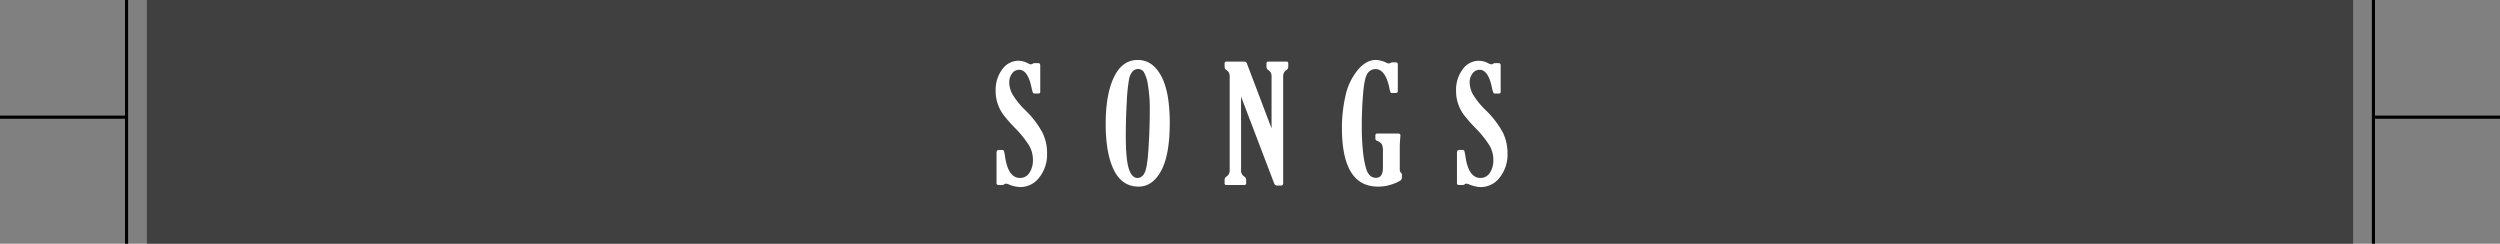 <svg id="tit_1.svg" xmlns="http://www.w3.org/2000/svg" width="800" height="78" viewBox="0 0 800 78">
  <rect x="0" y="0" width="800" height="78" fill="#808080" stroke="none"/>
  <defs>
    <style>
      .cls-1, .cls-3 {
        fill-rule: evenodd;
      }

      .cls-2 {
        fill-opacity: 0.5;
      }

      .cls-3 {
        fill: #fff;
      }
    </style>
  </defs>
  <path id="line_のコピー_2" data-name="line のコピー 2" class="cls-1" d="M760,223v40h-1V185h1v37h476v1H760ZM40,223H-435v-1H40V185h1v78H40V223Z" transform="translate(0 -185)"/>
  <rect id="black" class="cls-2" x="47" width="706" height="78"/>
  <path id="SONGS" class="cls-3" d="M475.433,220.258a29.855,29.855,0,0,1,5.455,7.1A14.782,14.782,0,0,1,482.4,234a11.806,11.806,0,0,1-2.531,7.845,7.622,7.622,0,0,1-6.014,3.022,10.191,10.191,0,0,1-3.637-.819,2.869,2.869,0,0,0-.941-0.282,1.353,1.353,0,0,0-.661.259,1.05,1.05,0,0,1-.483.182h-1.272a0.585,0.585,0,0,1-.635-0.686v-9.572q0-.965.686-0.965h1.094a0.569,0.569,0,0,1,.572.292,11.537,11.537,0,0,1,.394,2.018q1.042,6.653,4.756,6.653a3.461,3.461,0,0,0,3.039-1.676,7.213,7.213,0,0,0,1.106-4.063,9.18,9.18,0,0,0-1.183-4.57,32.586,32.586,0,0,0-4.564-5.687,47.365,47.365,0,0,1-3.726-4.253,13.166,13.166,0,0,1-1.78-3.415,12.466,12.466,0,0,1-.674-4.19,10.917,10.917,0,0,1,2.123-6.931,6.37,6.37,0,0,1,5.176-2.717,6.8,6.8,0,0,1,3,.793,2.807,2.807,0,0,0,.967.358,1.014,1.014,0,0,0,.559-0.208,1.473,1.473,0,0,1,.763-0.181h0.941a0.63,0.63,0,0,1,.738.685v8.4a0.531,0.531,0,0,1-.56.635h-1.17a0.634,0.634,0,0,1-.6-0.241,10.84,10.84,0,0,1-.5-1.841q-1.2-5.51-3.891-5.51a2.734,2.734,0,0,0-2.327,1.219,4.7,4.7,0,0,0-.877,2.819,8.078,8.078,0,0,0,1.029,3.795A24.962,24.962,0,0,0,475.433,220.258ZM445.364,244a13.049,13.049,0,0,1-4.425.711q-11.522,0-11.521-18.751a45.721,45.721,0,0,1,1.119-10.239,19.582,19.582,0,0,1,3.853-8.209q2.733-3.324,5.836-3.324a7.979,7.979,0,0,1,3.383.868,2.115,2.115,0,0,0,.839.255,1.763,1.763,0,0,0,.585-0.206,1.379,1.379,0,0,1,.559-0.155h0.992a0.617,0.617,0,0,1,.712.685v8.379a0.61,0.61,0,0,1-.635.736h-1.069a0.9,0.9,0,0,1-.6-0.114,9.8,9.8,0,0,1-.42-1.612q-1.272-5.916-4.45-5.916a2.982,2.982,0,0,0-2.518,1.4q-0.992,1.395-1.411,6.457t-0.42,10.085a75.914,75.914,0,0,0,.407,8.69,29.271,29.271,0,0,0,.966,5.151,5.052,5.052,0,0,0,1.335,2.372,2.784,2.784,0,0,0,1.819.634q2.236,0,2.238-3.2v-5.485a4.348,4.348,0,0,0-.356-2.044,3.014,3.014,0,0,0-1.5-1.1,0.744,0.744,0,0,1-.559-0.686v-1.066a0.541,0.541,0,0,1,.636-0.584h6.408a1.434,1.434,0,0,1,.8.14,0.783,0.783,0,0,1,.166.6q0,0.2-.077.889-0.128,1.651-.127,2.742v7.11a1.386,1.386,0,0,0,.382,1.066,0.847,0.847,0,0,1,.305.686v0.914a1.228,1.228,0,0,1-.636.977A12.866,12.866,0,0,1,445.364,244Zm-34.749-34.582v34.151a0.687,0.687,0,0,1-.739.812h-1.121a1.089,1.089,0,0,1-1.07-.812l-10.548-27.676v23.588a2.23,2.23,0,0,0,.976,1.98,1.226,1.226,0,0,1,.651,1.016v1.143a0.551,0.551,0,0,1-.656.584h-5.68a0.482,0.482,0,0,1-.556-0.534v-1.193a1.269,1.269,0,0,1,.662-1.016,2.278,2.278,0,0,0,.966-1.98V209.416a2.215,2.215,0,0,0-.966-1.955,1.237,1.237,0,0,1-.662-1.041V205.3a0.552,0.552,0,0,1,.659-0.584H397.9a1.512,1.512,0,0,1,.785.14,1.483,1.483,0,0,1,.406.675l7.808,20.559V209.426a2.22,2.22,0,0,0-.966-1.959,1.24,1.24,0,0,1-.661-1.043V205.3a0.553,0.553,0,0,1,.661-0.585h5.747a0.484,0.484,0,0,1,.56.533v1.168a1.287,1.287,0,0,1-.636,1.041A2.236,2.236,0,0,0,410.615,209.416Zm-46.264,35.293q-5.315,0-7.922-5.328t-2.606-14.743q0-9.414,2.632-14.933t7.642-5.519q4.7,0,7.464,5.088t2.759,15.059q0,10.176-2.734,15.276T364.351,244.709Zm2.976-32.567A11.274,11.274,0,0,0,366,208.007a2.211,2.211,0,0,0-1.831-.926,2.4,2.4,0,0,0-1.691.71,5.082,5.082,0,0,0-1.17,2.55,53.455,53.455,0,0,0-.737,7.193q-0.319,5.354-.318,11.113,0,7.18.941,10.25t2.873,3.07a2.624,2.624,0,0,0,2.1-1.471q0.952-1.472,1.36-8.069t0.407-12.1A45.105,45.105,0,0,0,367.327,212.142Zm-40.806,32.72a10.191,10.191,0,0,1-3.637-.819,2.869,2.869,0,0,0-.941-0.282,1.353,1.353,0,0,0-.661.259,1.05,1.05,0,0,1-.483.182h-1.272a0.585,0.585,0,0,1-.635-0.686v-9.572q0-.965.686-0.965h1.094a0.569,0.569,0,0,1,.572.292,11.537,11.537,0,0,1,.394,2.018q1.043,6.653,4.756,6.653a3.461,3.461,0,0,0,3.039-1.676,7.213,7.213,0,0,0,1.106-4.063,9.19,9.19,0,0,0-1.182-4.57,32.651,32.651,0,0,0-4.565-5.687,47.365,47.365,0,0,1-3.726-4.253,13.166,13.166,0,0,1-1.78-3.415,12.466,12.466,0,0,1-.674-4.19,10.923,10.923,0,0,1,2.123-6.931,6.37,6.37,0,0,1,5.176-2.717,6.8,6.8,0,0,1,3,.793,2.807,2.807,0,0,0,.967.358,1.014,1.014,0,0,0,.559-0.208,1.473,1.473,0,0,1,.763-0.181h0.941a0.63,0.63,0,0,1,.738.685v8.4a0.531,0.531,0,0,1-.56.635h-1.17a0.634,0.634,0,0,1-.6-0.241,10.84,10.84,0,0,1-.5-1.841q-1.2-5.51-3.891-5.51a2.735,2.735,0,0,0-2.327,1.219,4.7,4.7,0,0,0-.877,2.819,8.068,8.068,0,0,0,1.03,3.795,24.914,24.914,0,0,0,4.107,5.091,29.855,29.855,0,0,1,5.455,7.1,14.782,14.782,0,0,1,1.513,6.64,11.806,11.806,0,0,1-2.531,7.845A7.621,7.621,0,0,1,326.521,244.862Z" transform="translate(0 -185)"/>
</svg>
